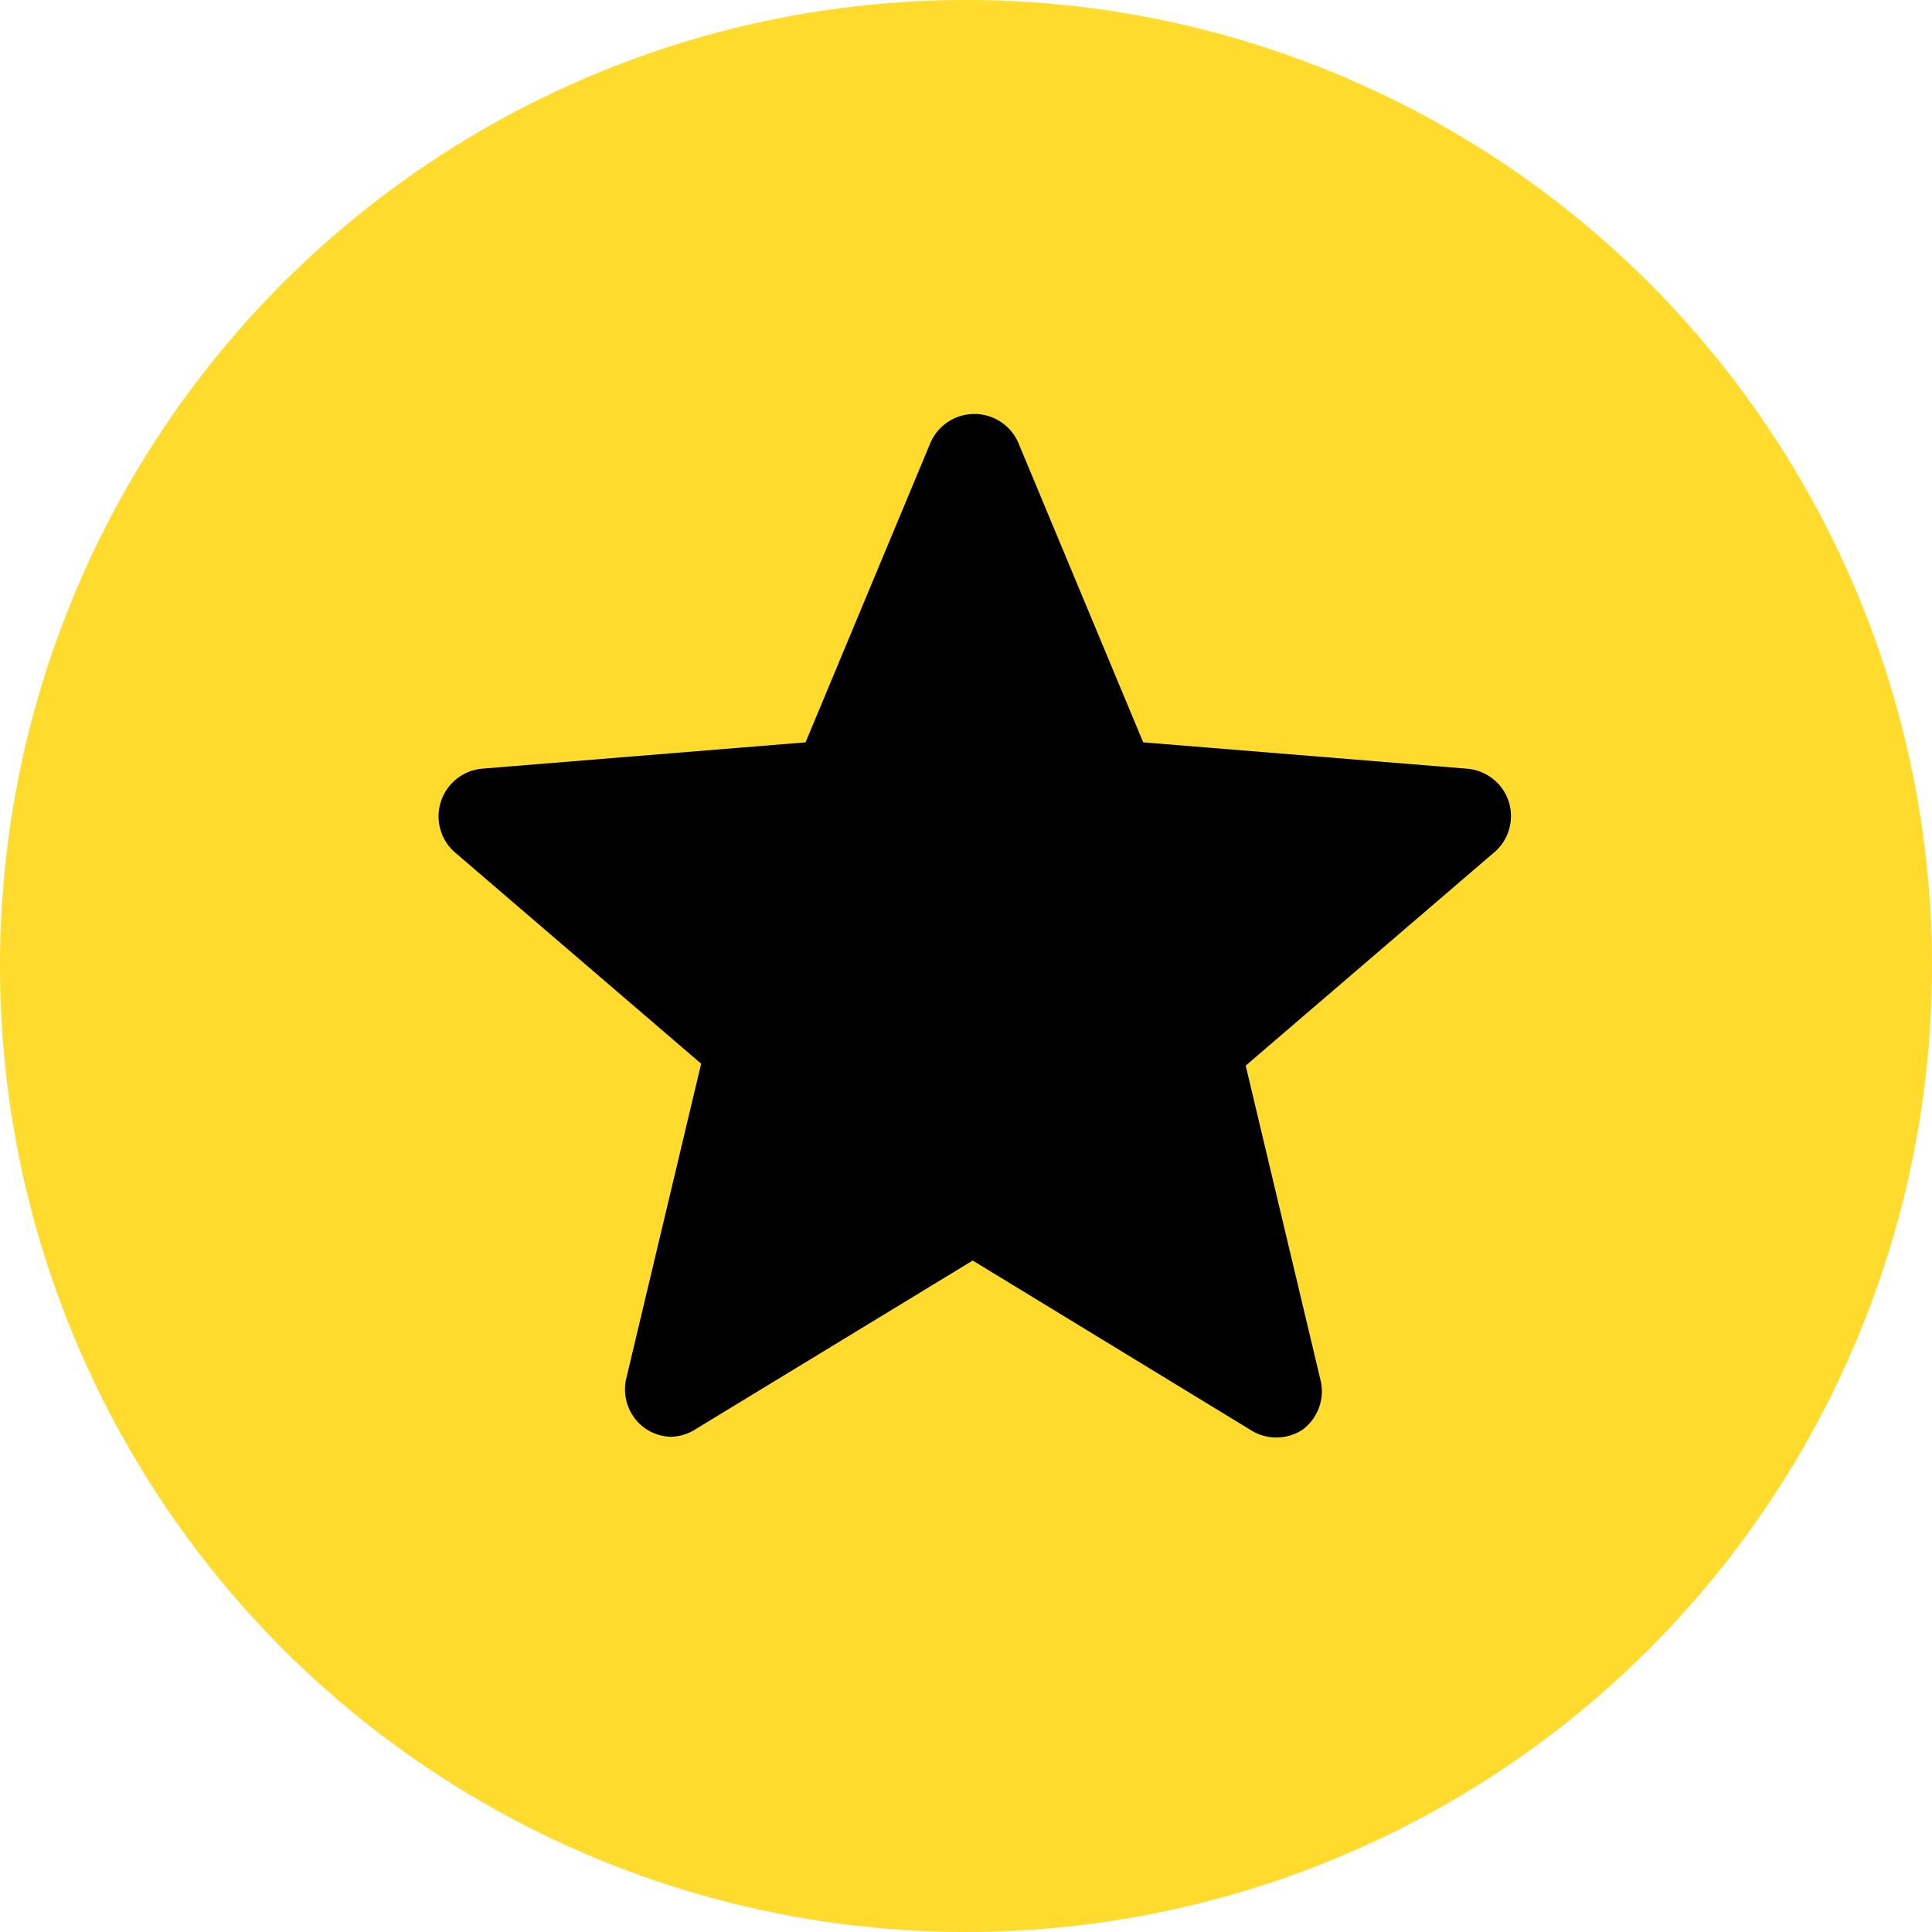 <svg xmlns="http://www.w3.org/2000/svg" width="40.34" height="40.34" viewBox="0 0 40.34 40.34"><defs><style>.cls-1{fill:#ffdb2d;}</style></defs><g id="Layer_2" data-name="Layer 2"><g id="Layer_1-2" data-name="Layer 1"><circle class="cls-1" cx="20.17" cy="20.17" r="20.17"/><path d="M31.5,16.73a1,1,0,0,0-.87-.68l-6.76-.55L21.26,9.24a1,1,0,0,0-1.83,0L16.82,15.5l-6.76.55a1,1,0,0,0-.57,1.74l5.15,4.42-1.57,6.6a1,1,0,0,0,.38,1A1,1,0,0,0,14,30a1,1,0,0,0,.51-.15l5.8-3.53,5.79,3.53a1,1,0,0,0,1.1,0,1,1,0,0,0,.38-1l-1.57-6.6,5.15-4.42A1,1,0,0,0,31.5,16.73Z"/></g></g></svg>